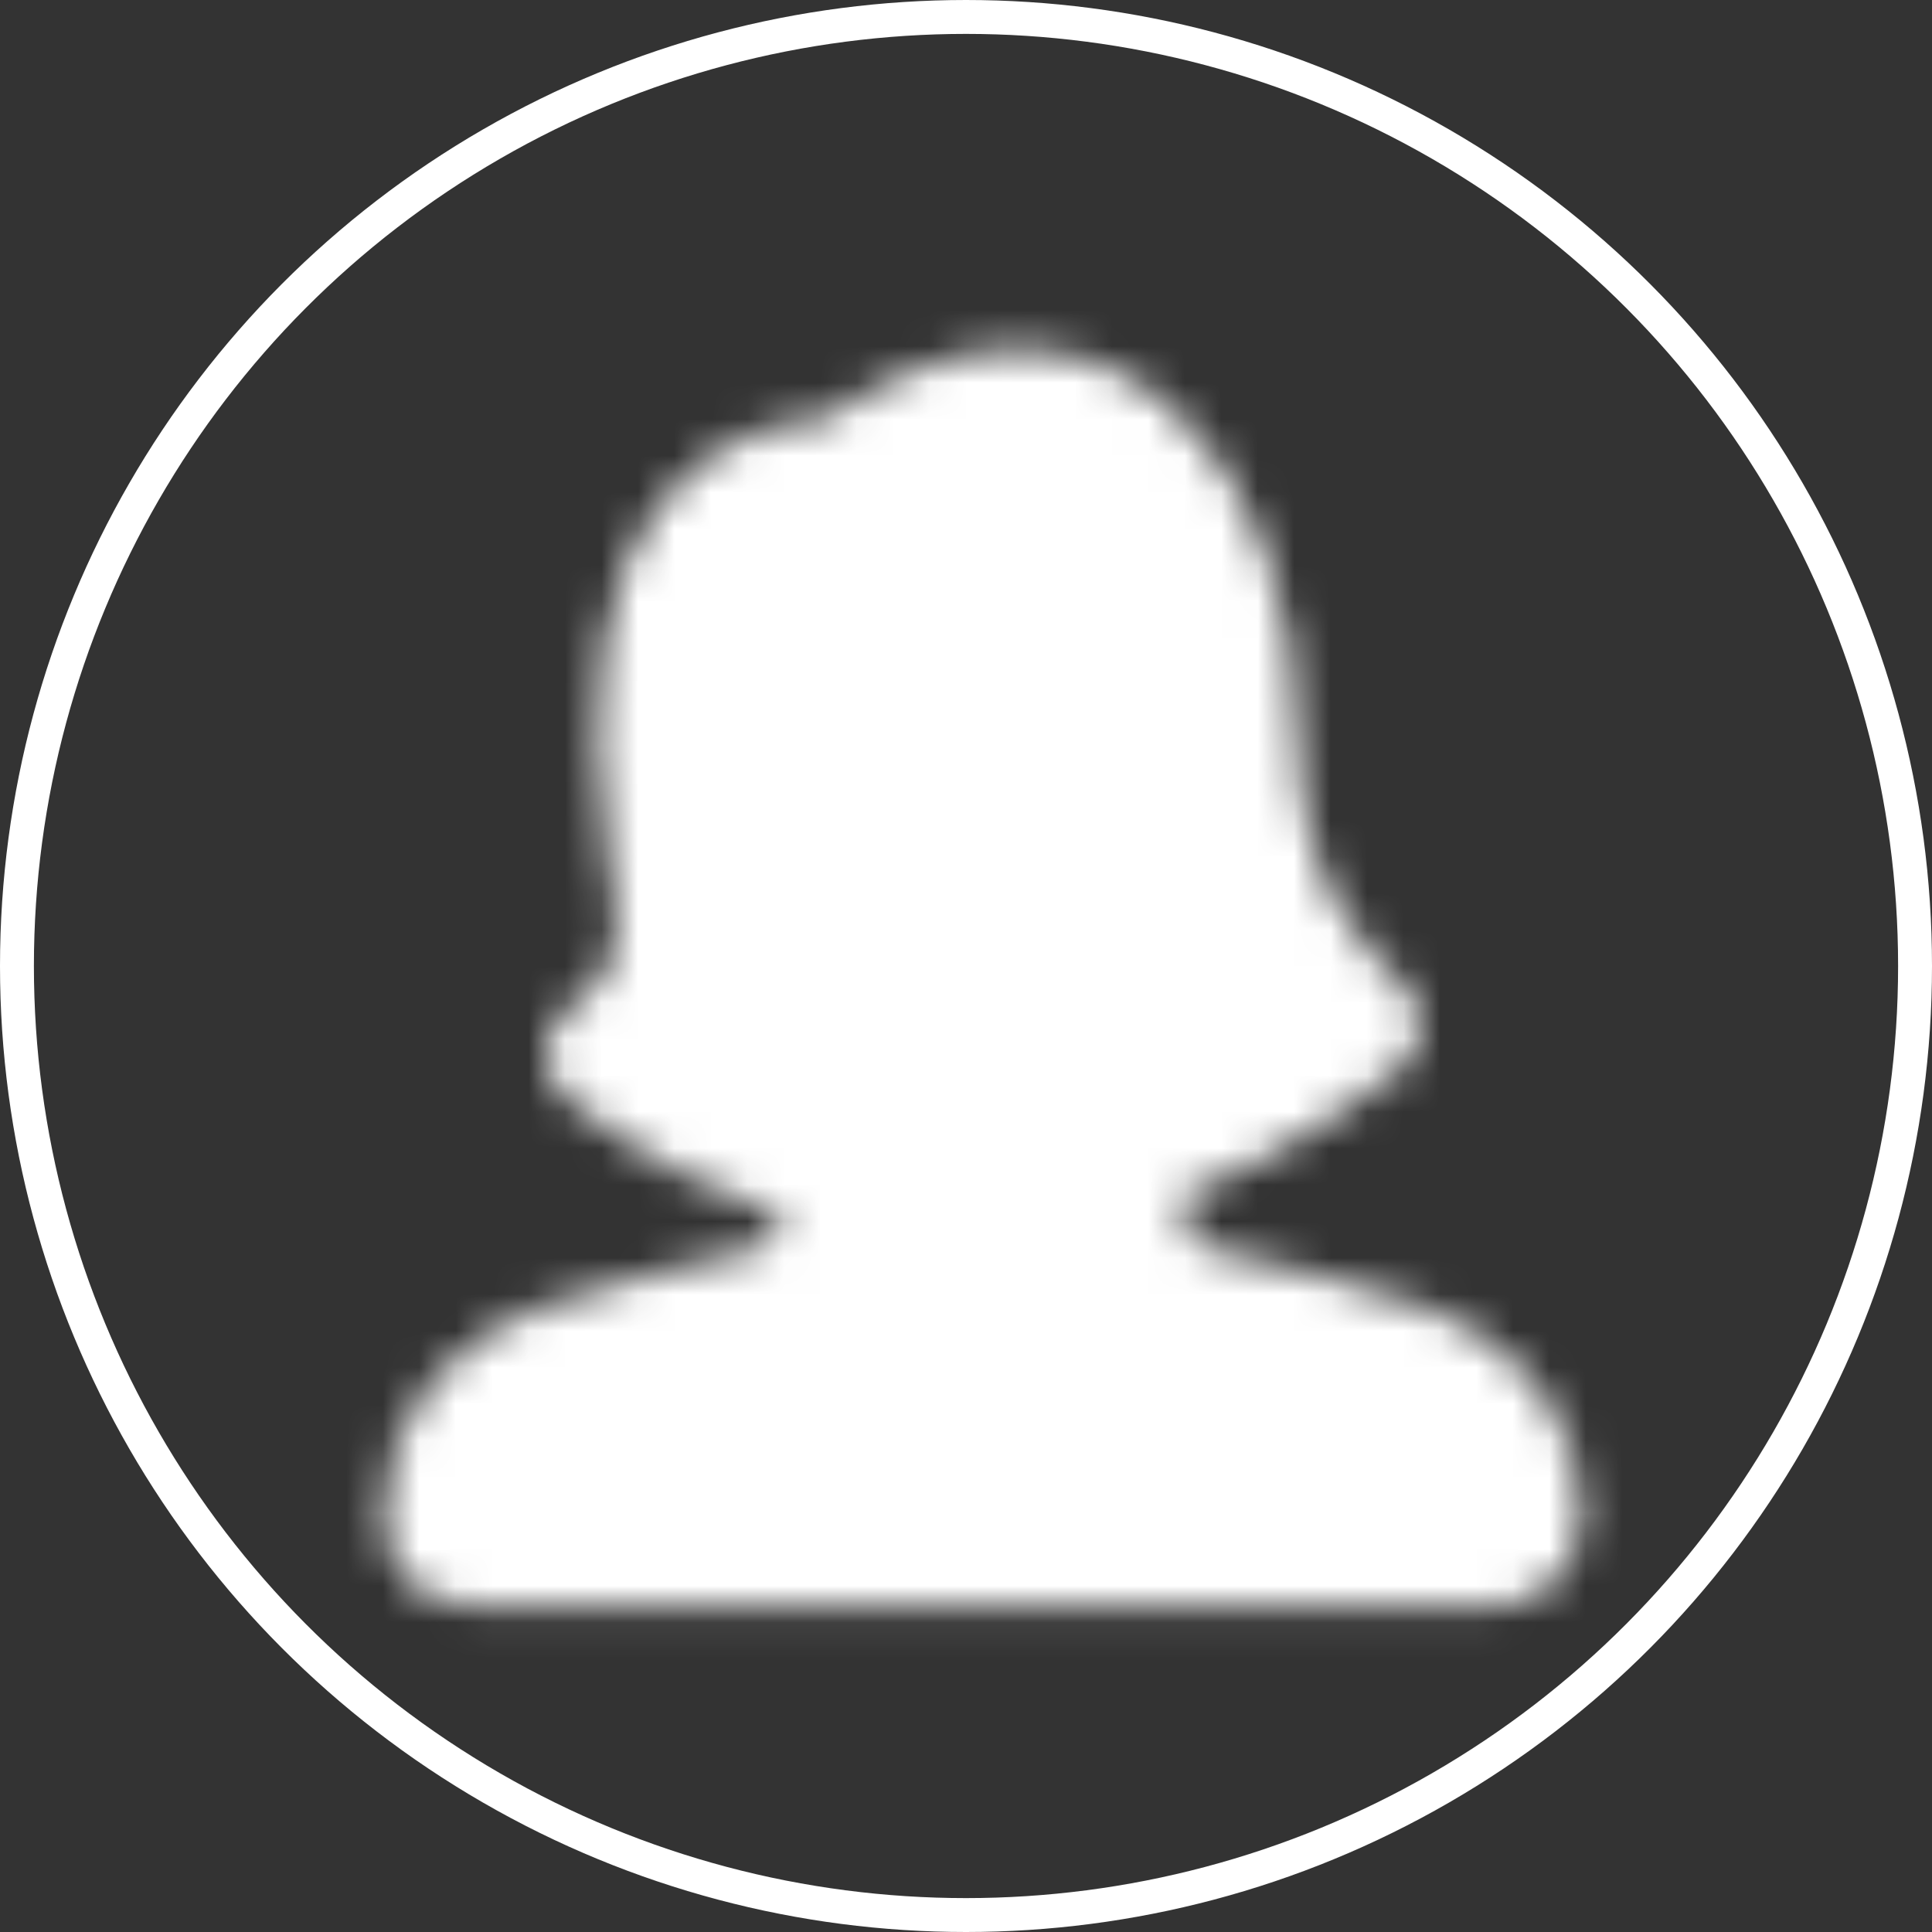 <svg xmlns="http://www.w3.org/2000/svg" width="53" height="53" viewBox="0 0 53 53" fill="none"><rect x="0" y="0" width="53" height="53" fill="#333333" stroke="none"/><circle cx="26.5" cy="26.5" r="26.035" stroke="white" stroke-width="0.93"></circle><mask id="mask0_887_512" style="mask-type:luminance" maskUnits="userSpaceOnUse" x="10" y="9" width="34" height="36"><path d="M23.226 13.013C20.734 13.013 16.913 14.452 18.242 23.359C18.262 23.493 18.289 23.639 18.316 23.795C18.559 25.134 18.933 27.209 16.551 28.919C18.171 30.248 20.479 31.577 23.282 32.152C23.172 32.788 23.033 33.419 22.866 34.042C22.638 34.879 22.16 35.471 21.307 35.724C20.555 35.947 19.768 36.127 18.961 36.312C18.754 36.358 18.545 36.406 18.335 36.456C17.329 36.69 16.303 36.949 15.394 37.315C14.482 37.683 13.635 38.179 13.023 38.918C12.4 39.672 12.066 40.623 12.089 41.811C12.097 42.181 12.413 42.477 12.802 42.477H41.128C41.516 42.477 41.833 42.181 41.84 41.811C41.863 40.623 41.53 39.672 40.906 38.918C40.295 38.179 39.447 37.682 38.536 37.315C37.627 36.948 36.601 36.689 35.594 36.455L34.969 36.312C34.162 36.127 33.374 35.947 32.623 35.724C31.769 35.471 31.291 34.879 31.064 34.042C30.864 33.3 30.706 32.547 30.589 31.787C32.733 31.142 35.011 29.983 37.378 28.131L37.367 28.12C36.256 27.057 34.174 25.063 34.026 20.331C34.026 13.815 29.871 8.088 23.226 13.013Z" fill="white" stroke="white" stroke-width="3.132" stroke-linejoin="round"></path></mask><g mask="url(#mask0_887_512)"><path d="M8.172 8.026H45.755V45.609H8.172V8.026Z" fill="white"></path></g></svg>